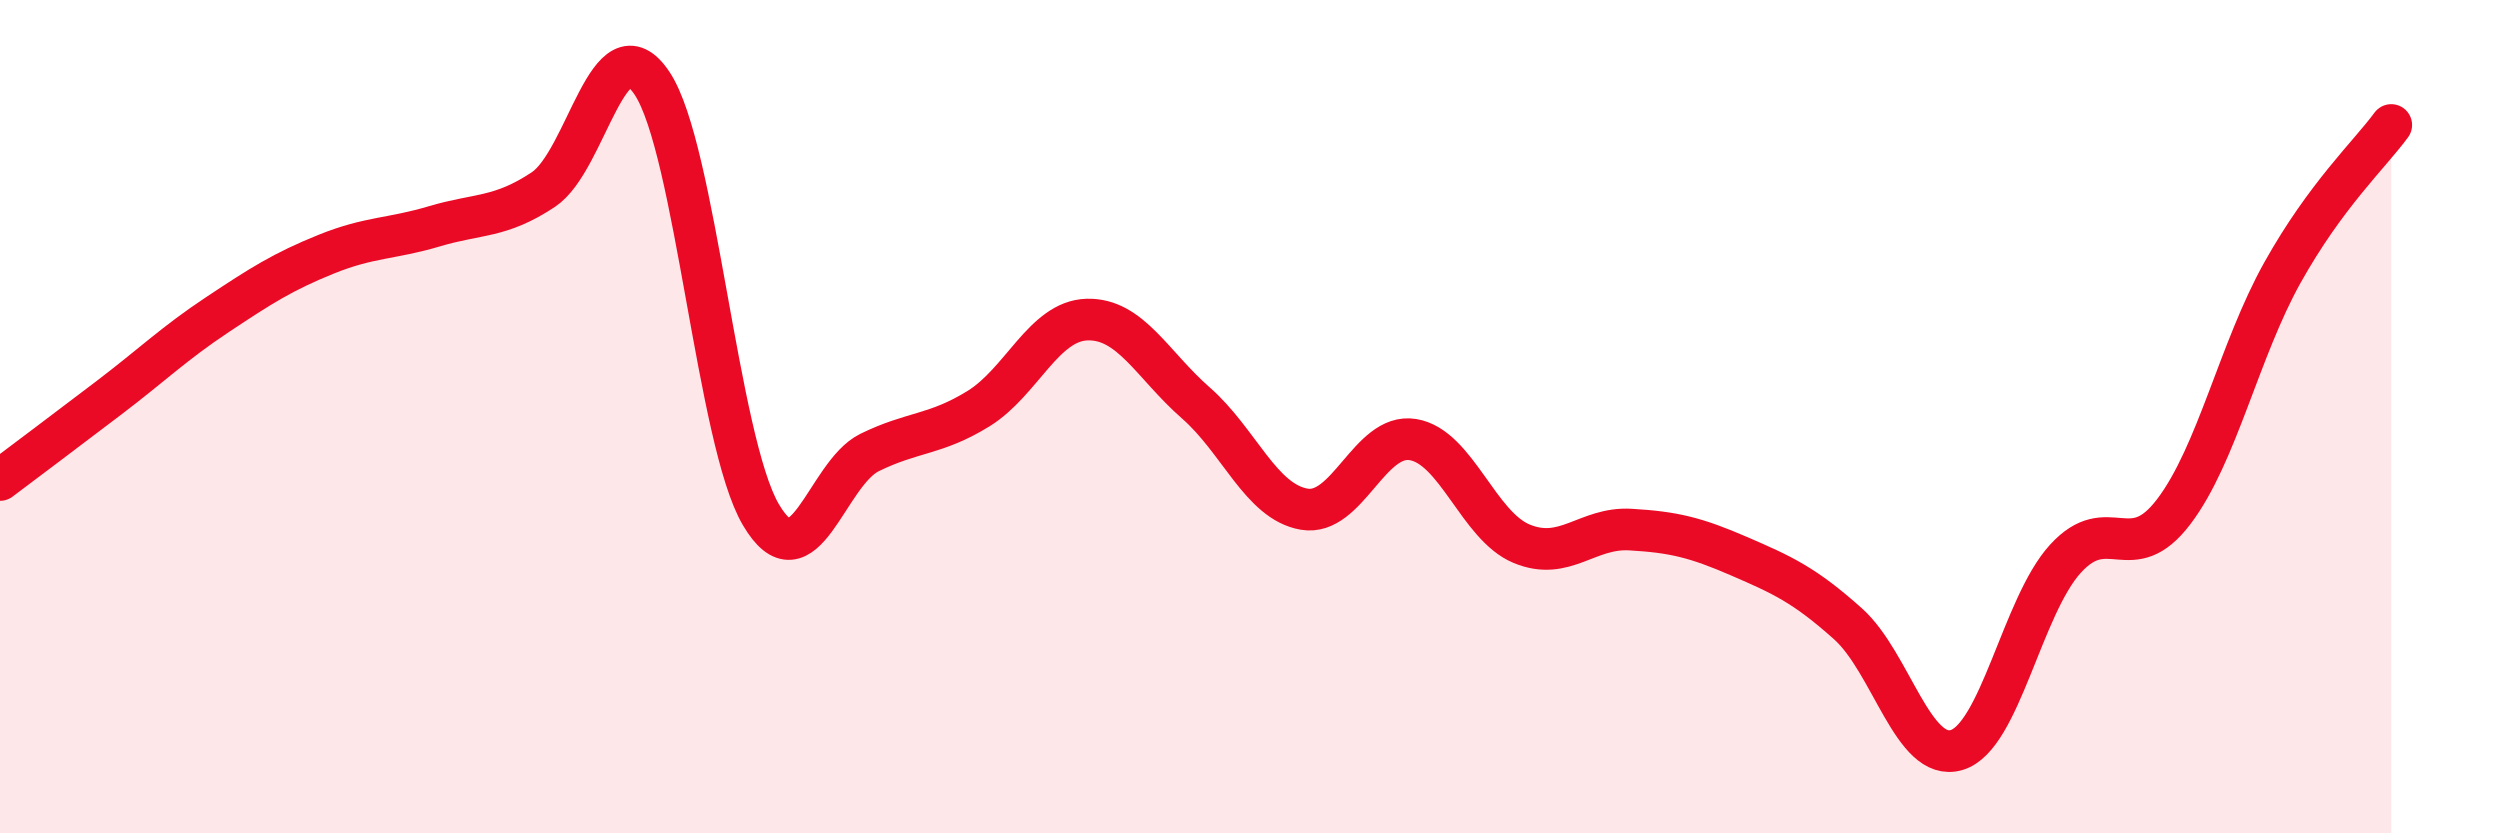 
    <svg width="60" height="20" viewBox="0 0 60 20" xmlns="http://www.w3.org/2000/svg">
      <path
        d="M 0,11.52 C 0.52,11.13 1.57,10.34 2.61,9.55 C 3.65,8.76 4.18,8.24 5.22,7.55 C 6.26,6.86 6.79,6.52 7.83,6.1 C 8.87,5.68 9.39,5.74 10.43,5.43 C 11.47,5.12 12,5.24 13.04,4.55 C 14.08,3.86 14.61,0.44 15.65,2 C 16.69,3.56 17.22,10.58 18.26,12.35 C 19.3,14.12 19.83,11.37 20.87,10.86 C 21.91,10.35 22.44,10.45 23.48,9.81 C 24.52,9.17 25.05,7.7 26.09,7.67 C 27.13,7.64 27.66,8.76 28.7,9.67 C 29.74,10.58 30.26,12.04 31.3,12.22 C 32.34,12.4 32.87,10.38 33.91,10.55 C 34.95,10.72 35.48,12.62 36.52,13.05 C 37.56,13.48 38.09,12.65 39.13,12.71 C 40.17,12.77 40.7,12.9 41.74,13.35 C 42.78,13.8 43.31,14.04 44.35,14.97 C 45.39,15.9 45.92,18.31 46.96,18 C 48,17.69 48.53,14.55 49.57,13.41 C 50.61,12.27 51.13,13.65 52.17,12.28 C 53.21,10.91 53.74,8.4 54.78,6.54 C 55.82,4.68 56.87,3.71 57.39,3L57.39 20L0 20Z"
        fill="#EB0A25"
        opacity="0.1"
        stroke-linecap="round"
        stroke-linejoin="round"
      />
      <path
        d="M 0,11.52 C 0.52,11.13 1.57,10.34 2.61,9.55 C 3.65,8.76 4.18,8.24 5.22,7.55 C 6.26,6.86 6.79,6.52 7.83,6.1 C 8.87,5.68 9.39,5.74 10.43,5.43 C 11.47,5.12 12,5.24 13.04,4.55 C 14.08,3.86 14.61,0.44 15.65,2 C 16.69,3.56 17.22,10.58 18.26,12.35 C 19.3,14.12 19.83,11.37 20.87,10.86 C 21.91,10.35 22.44,10.45 23.48,9.81 C 24.52,9.17 25.05,7.7 26.09,7.67 C 27.13,7.64 27.66,8.76 28.7,9.67 C 29.74,10.58 30.26,12.04 31.3,12.22 C 32.34,12.4 32.87,10.38 33.91,10.55 C 34.95,10.72 35.48,12.62 36.52,13.05 C 37.56,13.48 38.09,12.65 39.13,12.71 C 40.17,12.77 40.7,12.9 41.74,13.35 C 42.78,13.8 43.31,14.04 44.35,14.97 C 45.39,15.9 45.92,18.31 46.96,18 C 48,17.69 48.53,14.55 49.57,13.41 C 50.61,12.27 51.13,13.65 52.17,12.28 C 53.21,10.91 53.74,8.4 54.78,6.54 C 55.82,4.68 56.87,3.71 57.39,3"
        stroke="#EB0A25"
        stroke-width="1"
        fill="none"
        stroke-linecap="round"
        stroke-linejoin="round"
      />
    </svg>
  